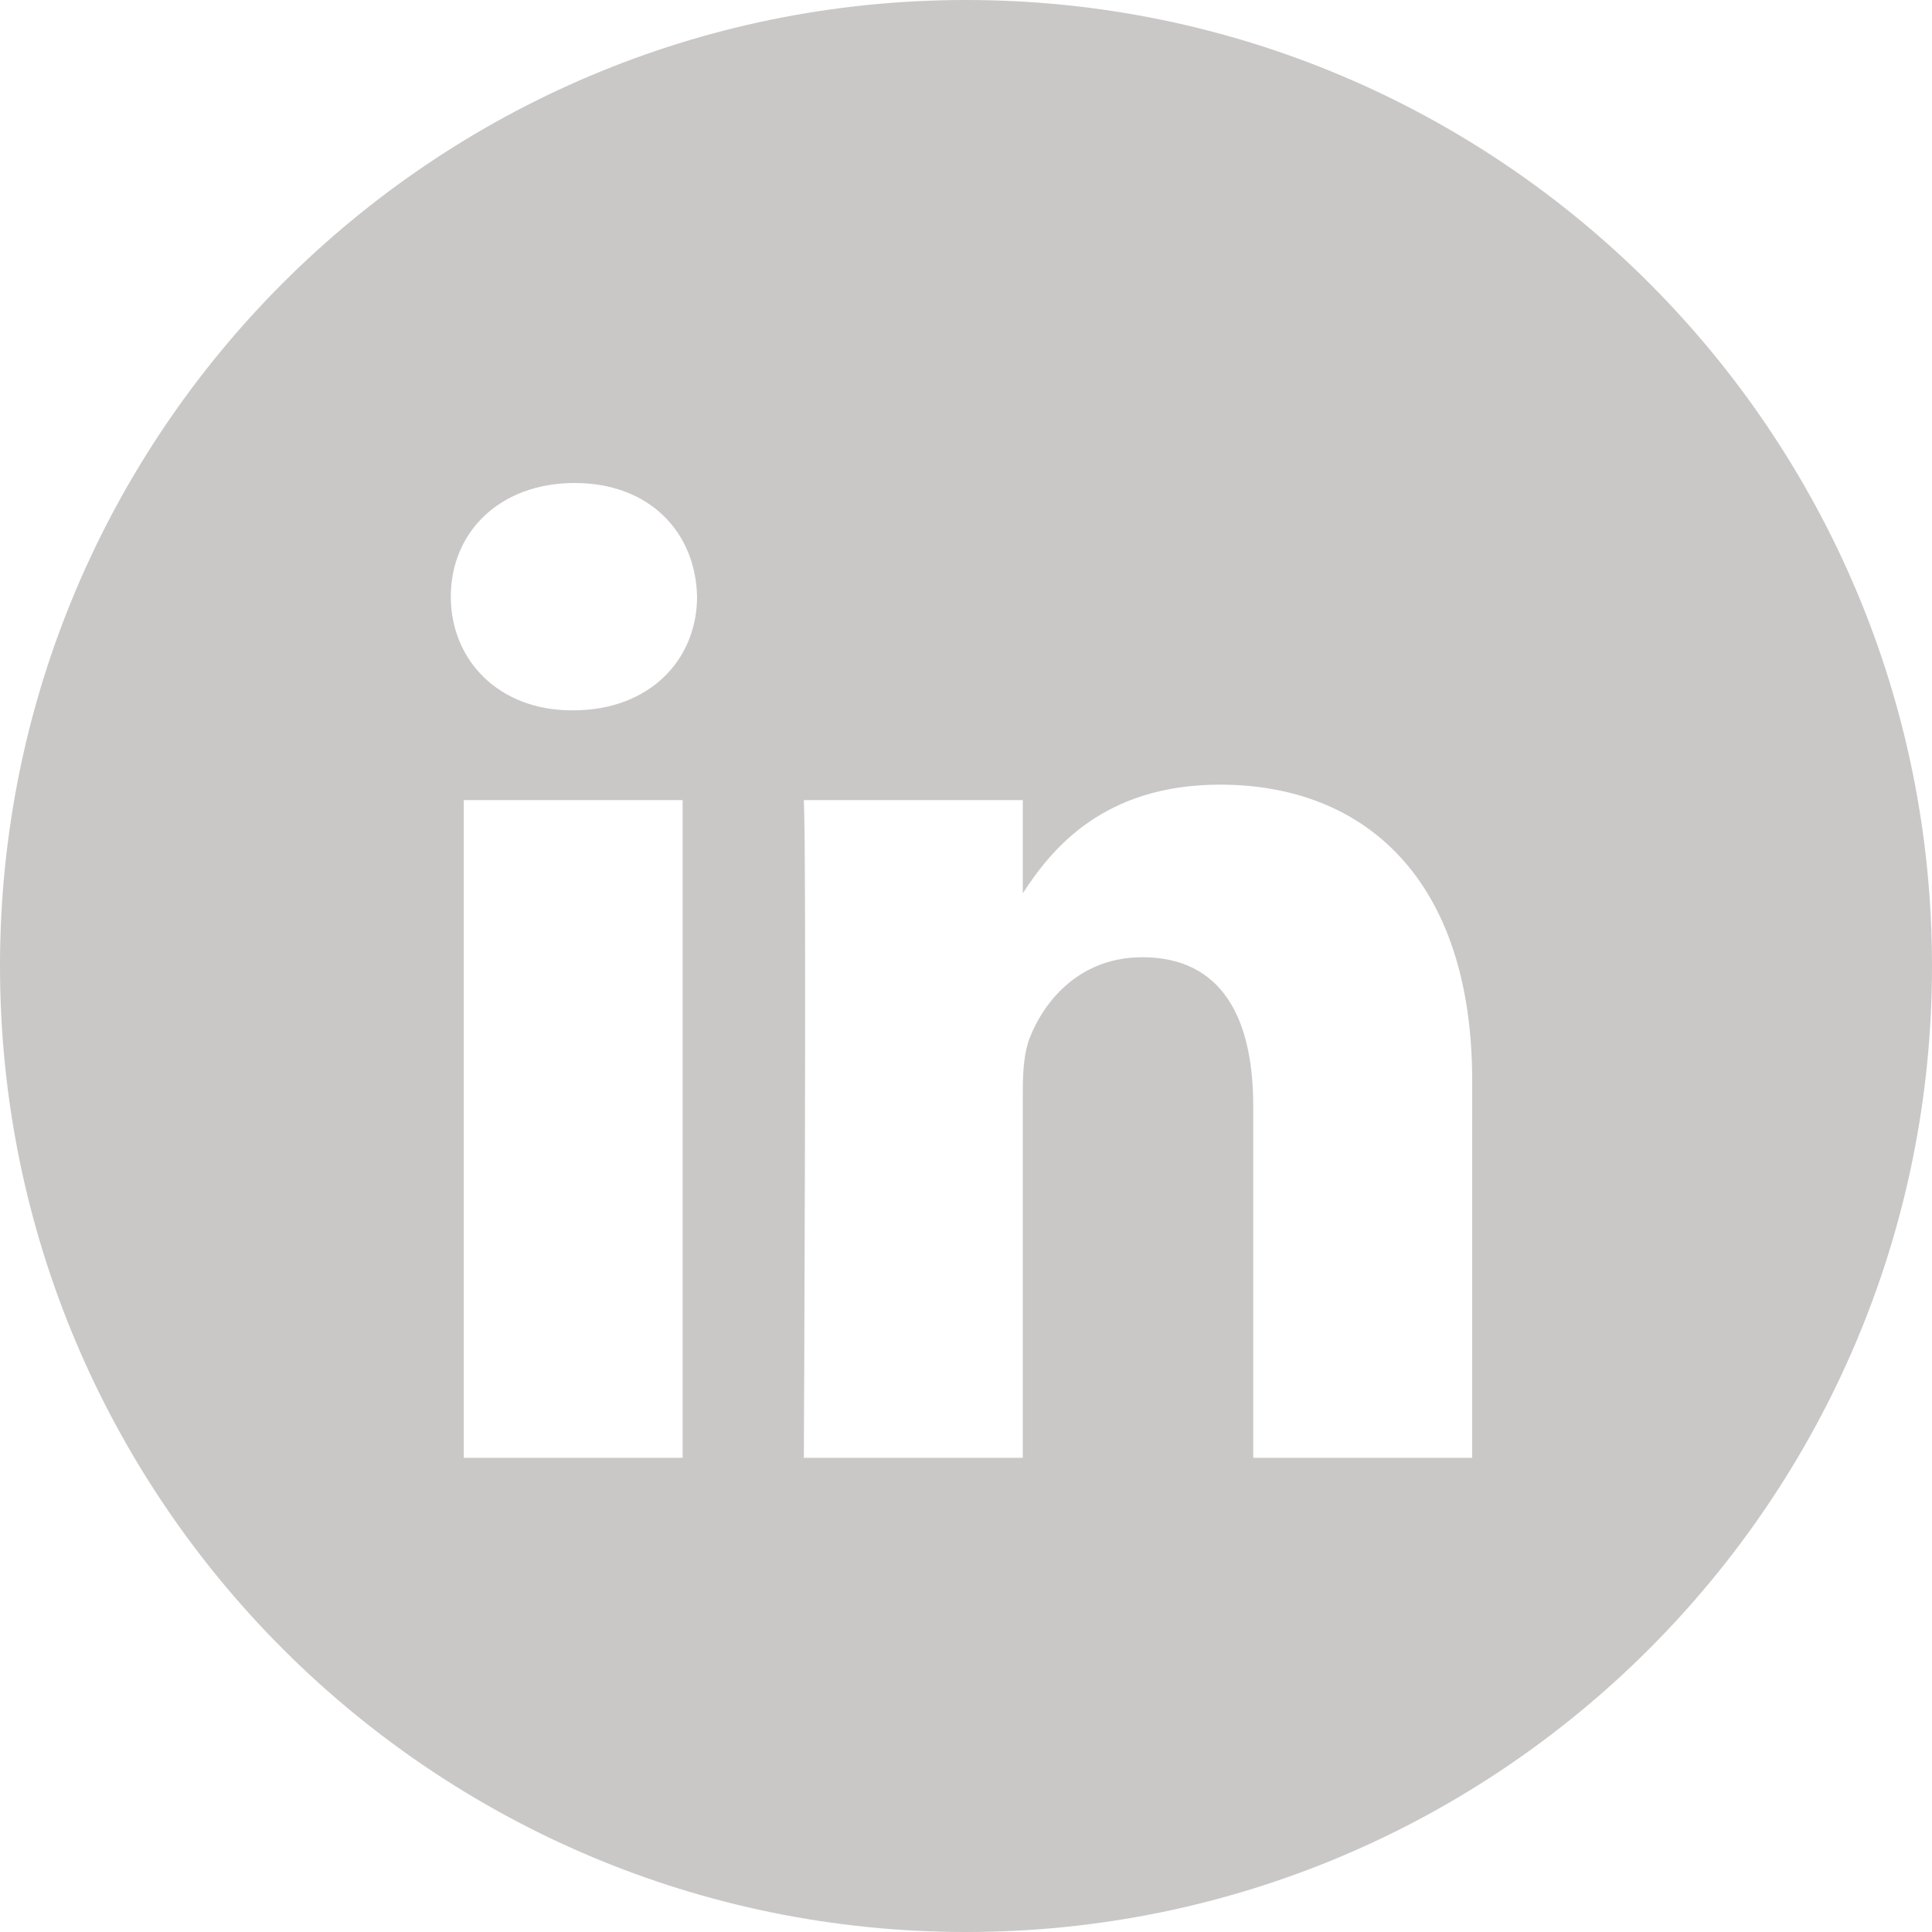 <?xml version="1.0" encoding="UTF-8"?>
<svg width="30px" height="30px" viewBox="0 0 30 30" version="1.1" xmlns="http://www.w3.org/2000/svg" xmlns:xlink="http://www.w3.org/1999/xlink">
    <!-- Generator: Sketch 58 (84663) - https://sketch.com -->
    <title>social-linkedin</title>
    <desc>Created with Sketch.</desc>
    <g id="Symbols" stroke="none" stroke-width="1" fill="none" fill-rule="evenodd">
        <g id="Footer-nav" transform="translate(-460, -247)" fill="#CAC7C7">
            <g id="Group-4" transform="translate(380, 247)">
                <path d="M95,0 C103.284,0 110,6.716 110,15 C110,23.284 103.284,30 95,30 C86.716,30 80,23.284 80,15 C80,6.716 86.716,0 95,0 Z M90.6,12.424 L87.201,12.424 L87.201,22.637 L90.6,22.637 L90.6,12.424 Z M98.946,12.184 C97.141,12.184 96.333,13.175 95.882,13.871 L95.882,12.424 L92.482,12.424 C92.527,13.382 92.482,22.637 92.482,22.637 L95.882,22.637 L95.882,16.933 C95.882,16.628 95.904,16.324 95.994,16.105 C96.239,15.495 96.799,14.864 97.738,14.864 C98.968,14.864 99.46,15.8 99.46,17.173 L99.46,22.637 L102.859,22.637 L102.86,16.781 C102.86,13.644 101.183,12.184 98.946,12.184 Z M88.923,7.5 C87.76,7.5 87,8.263 87,9.264 C87,10.245 87.738,11.03 88.879,11.03 L88.901,11.03 C90.086,11.03 90.824,10.245 90.824,9.264 C90.802,8.263 90.086,7.5 88.923,7.5 Z" id="social-linkedin"></path>
            </g>
        </g>
    </g>
</svg>